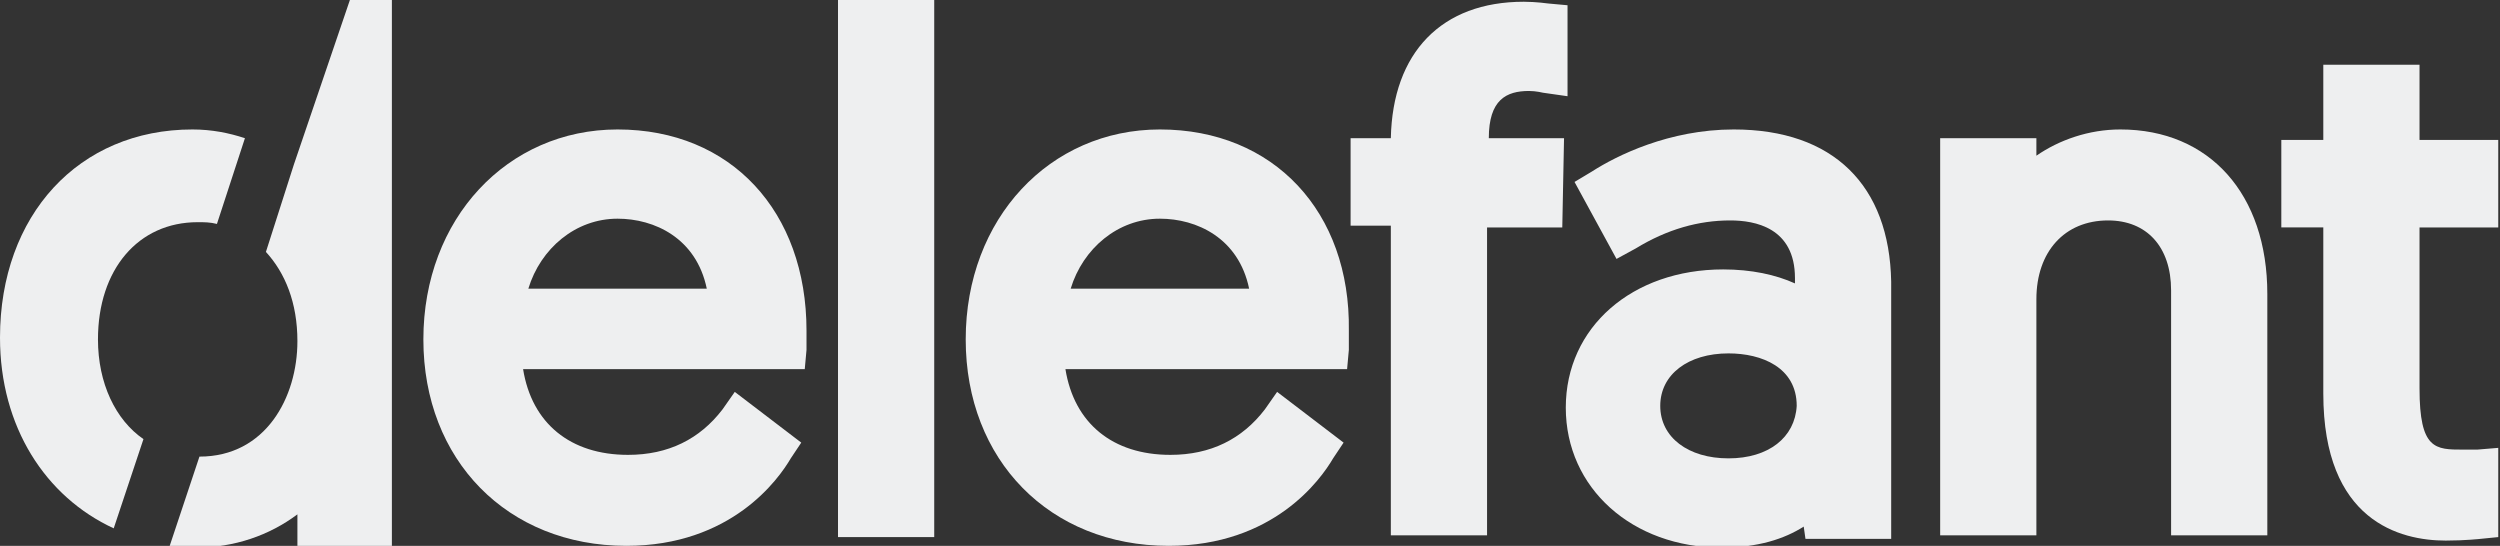 <?xml version="1.0" encoding="utf-8"?>
<!-- Generator: Adobe Illustrator 24.0.2, SVG Export Plug-In . SVG Version: 6.00 Build 0)  -->
<svg version="1.1" id="Modo_de_aislamiento" xmlns="http://www.w3.org/2000/svg" xmlns:xlink="http://www.w3.org/1999/xlink"
	 x="0px" y="0px" viewBox="0 0 142.9 31.2" style="enable-background:new 0 0 142.9 31.2;" xml:space="preserve">
<rect x="0" y="0" width="142.9" height="31.2" fill="#333333" stroke="none"/>
<style type="text/css">
	.st0{fill:#EEEFF0;}
</style>
<path class="st0" d="M5.6,19.4c0-4,2.3-6.7,5.7-6.7c0.4,0,0.7,0,1.1,0.1L14,7.9c-0.9-0.3-1.9-0.5-3-0.5c-6.5,0-11,4.9-11,11.9
	c0,5.1,2.6,9.1,6.5,10.9l1.7-5.1C6.6,24,5.6,21.9,5.6,19.4"/>
<path class="st0" d="M16.8,9.4L16.8,9.4L16.8,9.4l-1.6,5c1.1,1.2,1.8,2.9,1.8,5.1c0,3.2-1.8,6.6-5.6,6.6l-1.7,5.1
	c0.5,0.1,1,0.1,1.5,0.1c2.2,0,4.2-0.7,5.8-1.9v1.9h5.4V0H20L16.8,9.4z"/>
<path class="st0" d="M35.3,7.4c-6.3,0-11.1,5.1-11.1,12S29,31.2,35.8,31.2c6,0,8.7-3.8,9.4-5l0.6-0.9L42,22.4l-0.7,1
	C40,25.1,38.2,26,35.9,26c-3.3,0-5.5-1.8-6-4.9H46l0.1-1.1c0-0.4,0-0.9,0-1.1C46.1,12.1,41.8,7.4,35.3,7.4 M30.2,16.5
	c0.7-2.3,2.7-4,5.1-4c2.1,0,4.5,1.1,5.1,4H30.2z"/>
<rect x="47.9" y="0" class="st0" width="5.5" height="30.7"/>
<path class="st0" d="M66.3,7.4c-6.3,0-11.1,5.1-11.1,12S60,31.2,66.8,31.2c6,0,8.7-3.8,9.4-5l0.6-0.9L73,22.4l-0.7,1
	C71,25.1,69.2,26,66.9,26c-3.3,0-5.5-1.8-6-4.9H77l0.1-1.1c0-0.4,0-0.9,0-1.1C77.2,12.1,72.8,7.4,66.3,7.4 M61.2,16.5
	c0.7-2.3,2.7-4,5.1-4c2.1,0,4.5,1.1,5.1,4H61.2z"/>
<path class="st0" d="M89.4,7.9h-4.3c0-2.2,1-2.7,2.3-2.7c0.4,0,0.8,0.1,0.8,0.1l1.4,0.2V0.3l-1.1-0.1c0,0-0.7-0.1-1.4-0.1
	c-4.7,0-7.5,2.9-7.6,7.8h-2.3v5h2.3v17.7H85V13h4.3L89.4,7.9L89.4,7.9z"/>
<path class="st0" d="M99.1,7.4c-3.7,0-6.7,1.5-8.1,2.4l-1,0.6l2.4,4.4l1.1-0.6c1.8-1.1,3.6-1.6,5.4-1.6c1.4,0,3.7,0.4,3.7,3.3v0.3
	c-1.1-0.5-2.5-0.8-4.1-0.8c-5.2,0-9,3.3-9,7.9s3.8,8,8.9,8c2.1,0,3.6-0.5,4.7-1.2l0.1,0.7h4.9V16.1C108,10.6,104.8,7.4,99.1,7.4
	 M98.8,26.2c-2.3,0-3.9-1.2-3.9-3s1.6-3,3.9-3c1.9,0,3.9,0.8,3.9,3C102.6,25,101.1,26.2,98.8,26.2"/>
<path class="st0" d="M121.2,7.4c-1.8,0-3.5,0.6-4.8,1.5v-1h-5.5v22.7h5.5V17.1c0-2.7,1.6-4.5,4.1-4.5c2.2,0,3.6,1.5,3.6,4v14h5.5
	V16.8C129.6,11.1,126.3,7.4,121.2,7.4"/>
<path class="st0" d="M141.6,25.7c0,0-0.4,0-0.8,0c-1.6,0-2.5,0-2.5-3.5V13h4.5V8h-4.5V3.7h-5.5V8h-2.4v5h2.4v9.5
	c0,7.3,4.4,8.4,7,8.4c1.1,0,2-0.1,2-0.1l1-0.1v-5.1L141.6,25.7z"/>
</svg>
